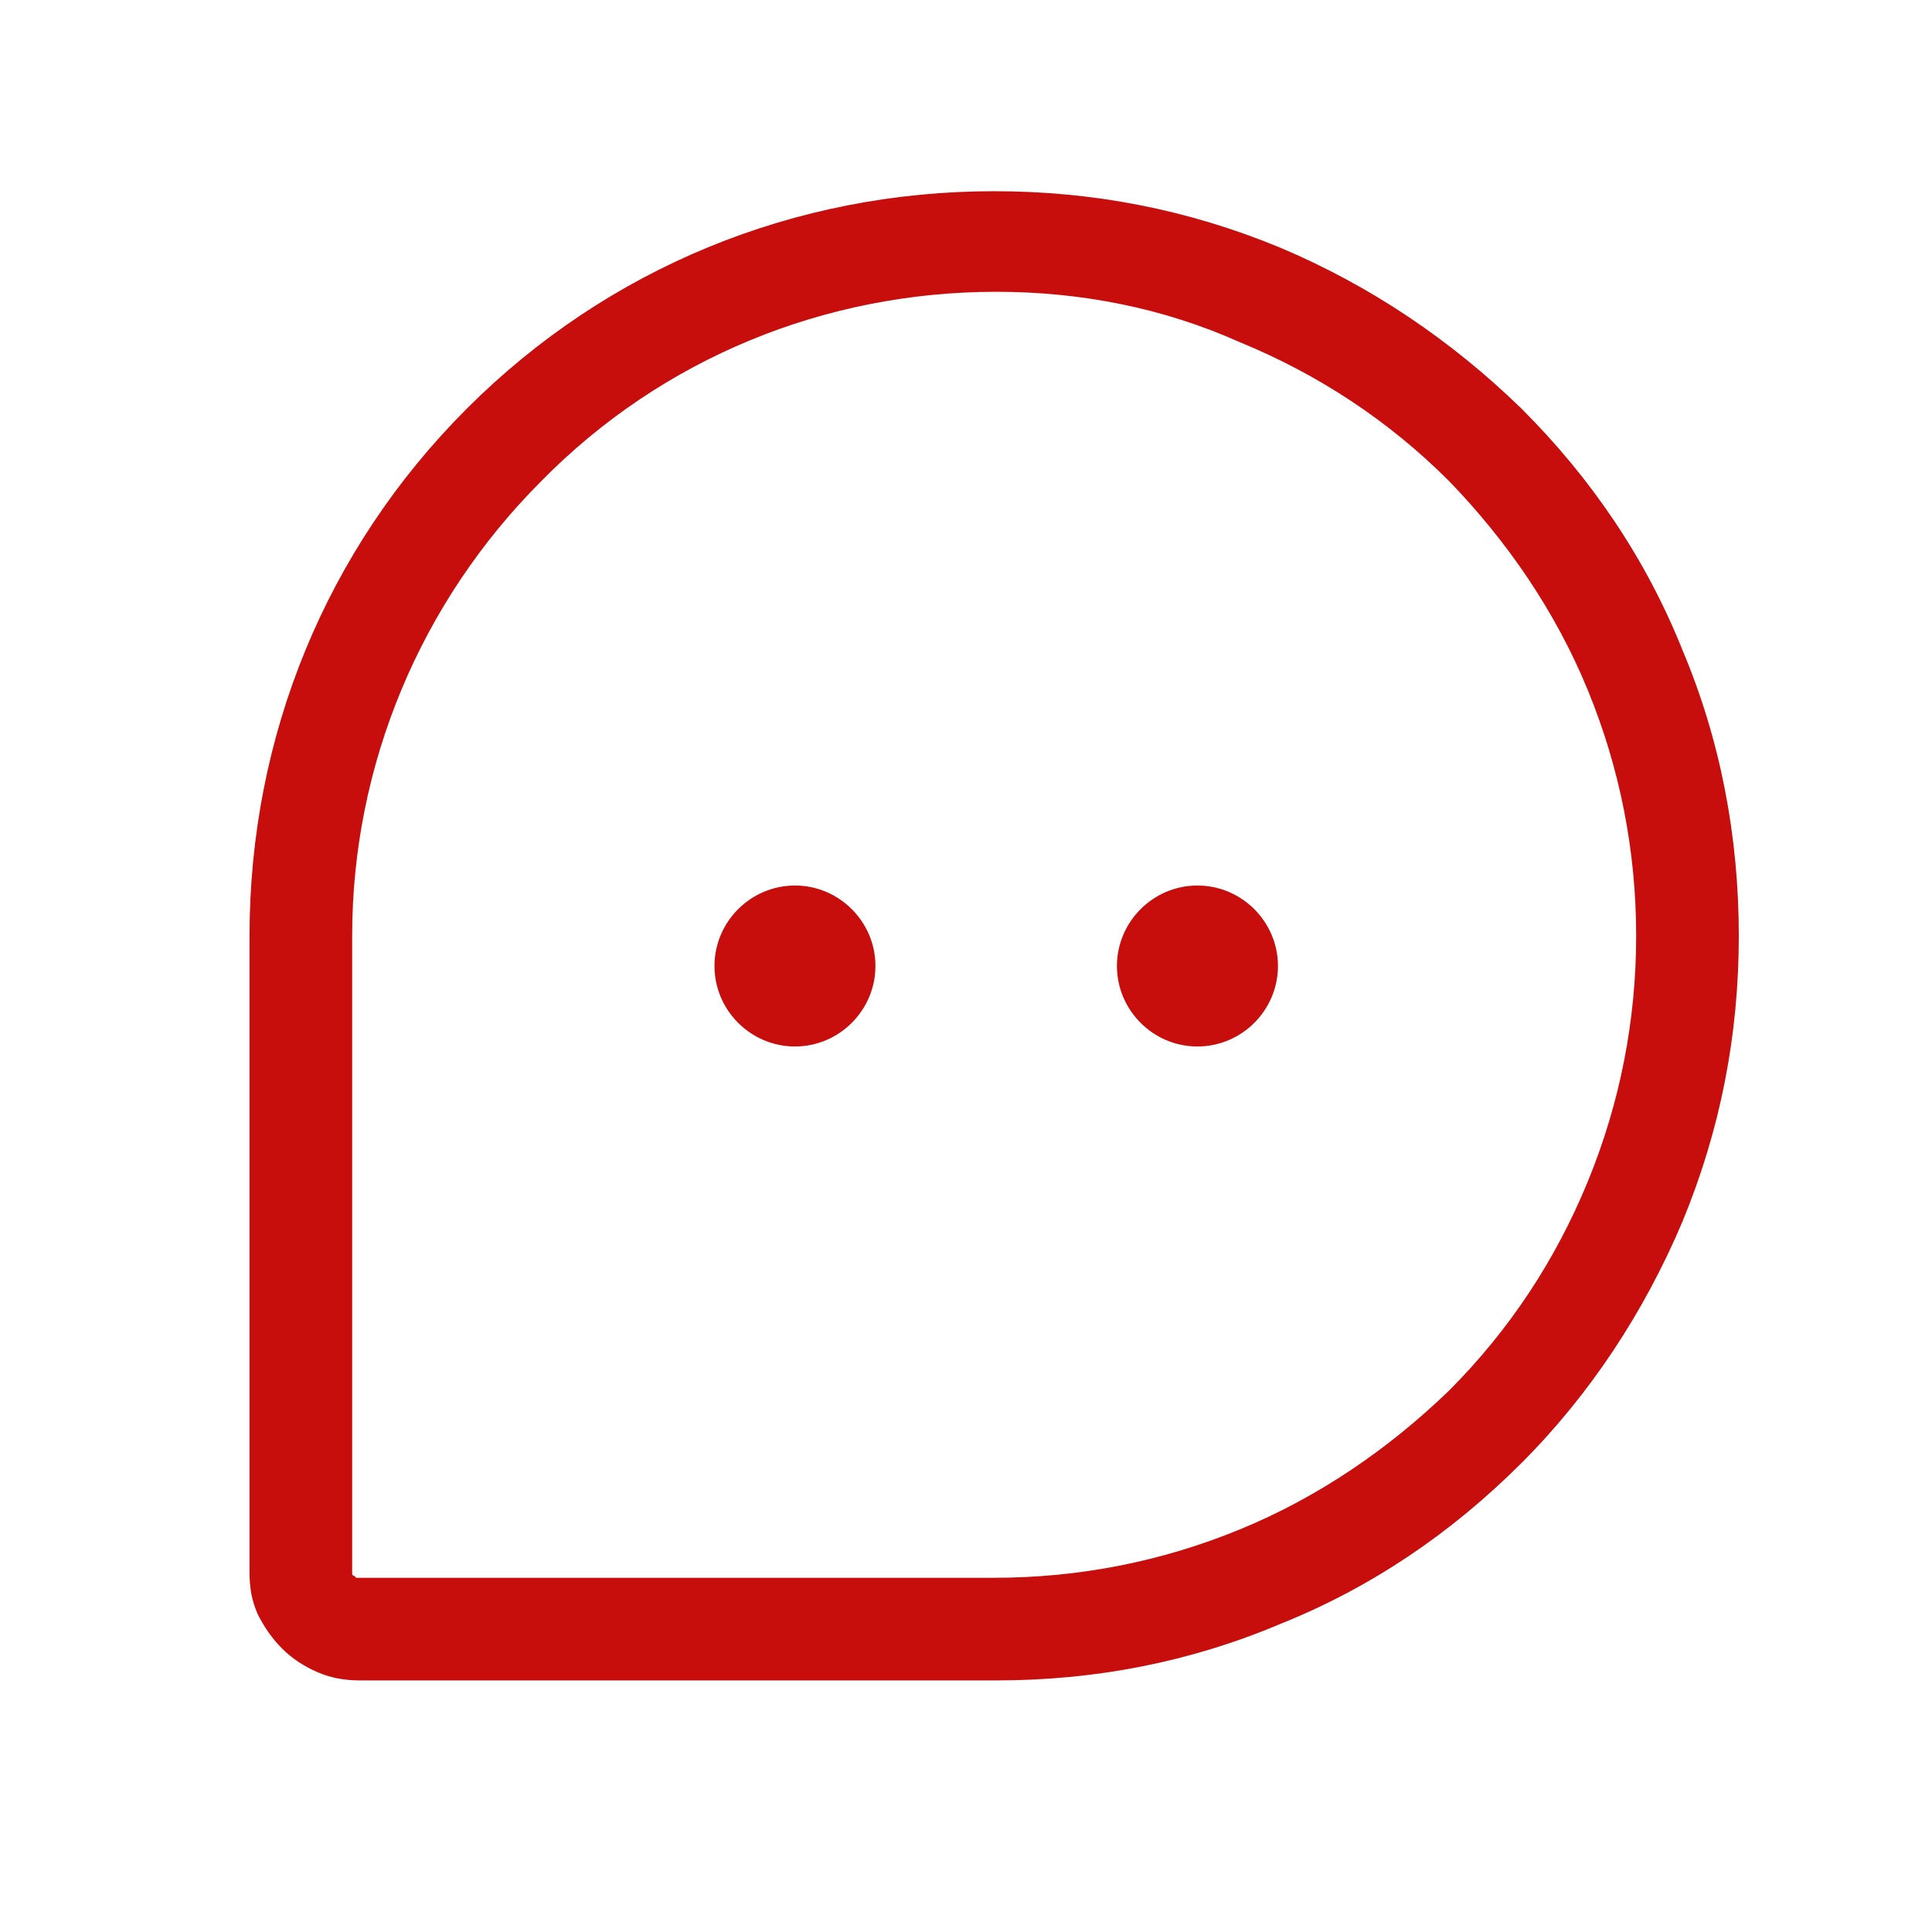 <svg width="32" height="32" viewBox="0 0 32 32" fill="none" xmlns="http://www.w3.org/2000/svg">
<path d="M16.5 27.833H5.967C5.733 27.833 5.5 27.8 5.267 27.7C5.033 27.6 4.833 27.467 4.667 27.3C4.5 27.133 4.367 26.933 4.267 26.733C4.167 26.5 4.133 26.3 4.133 26.033V15.5C4.133 12.2 5.4 9.1 7.733 6.767C10.067 4.433 13.167 3.167 16.467 3.167C18.1 3.167 19.667 3.467 21.2 4.1C22.7 4.733 24.033 5.633 25.2 6.767C26.367 7.933 27.267 9.267 27.867 10.767C28.5 12.267 28.8 13.867 28.8 15.5C28.8 17.133 28.5 18.7 27.867 20.233C27.233 21.733 26.333 23.1 25.2 24.233C24.033 25.4 22.7 26.3 21.2 26.9C19.7 27.533 18.133 27.833 16.5 27.833ZM16.5 4.833C13.667 4.833 10.967 5.933 8.967 7.967C6.967 9.967 5.833 12.667 5.833 15.5V26.033C5.833 26.067 5.833 26.067 5.833 26.067C5.833 26.067 5.833 26.1 5.867 26.1L5.9 26.133H5.933H16.467C17.867 26.133 19.233 25.867 20.533 25.333C21.833 24.8 23 24 24 23.033C25 22.033 25.767 20.867 26.3 19.567C26.833 18.267 27.1 16.9 27.1 15.5C27.1 14.1 26.833 12.733 26.3 11.433C25.767 10.133 24.967 8.967 24 7.967C23 6.967 21.833 6.2 20.533 5.667C19.267 5.1 17.9 4.833 16.5 4.833Z" fill="#c80d0d"/>
<path d="M13.167 17.333C13.9 17.333 14.5 16.733 14.5 16C14.5 15.267 13.9 14.667 13.167 14.667C12.434 14.667 11.834 15.267 11.834 16C11.834 16.733 12.434 17.333 13.167 17.333Z" fill="#c80d0d"/>
<path d="M19.833 17.333C20.567 17.333 21.167 16.733 21.167 16C21.167 15.267 20.567 14.667 19.833 14.667C19.1 14.667 18.5 15.267 18.5 16C18.5 16.733 19.1 17.333 19.833 17.333Z" fill="#c80d0d"/>
</svg>
